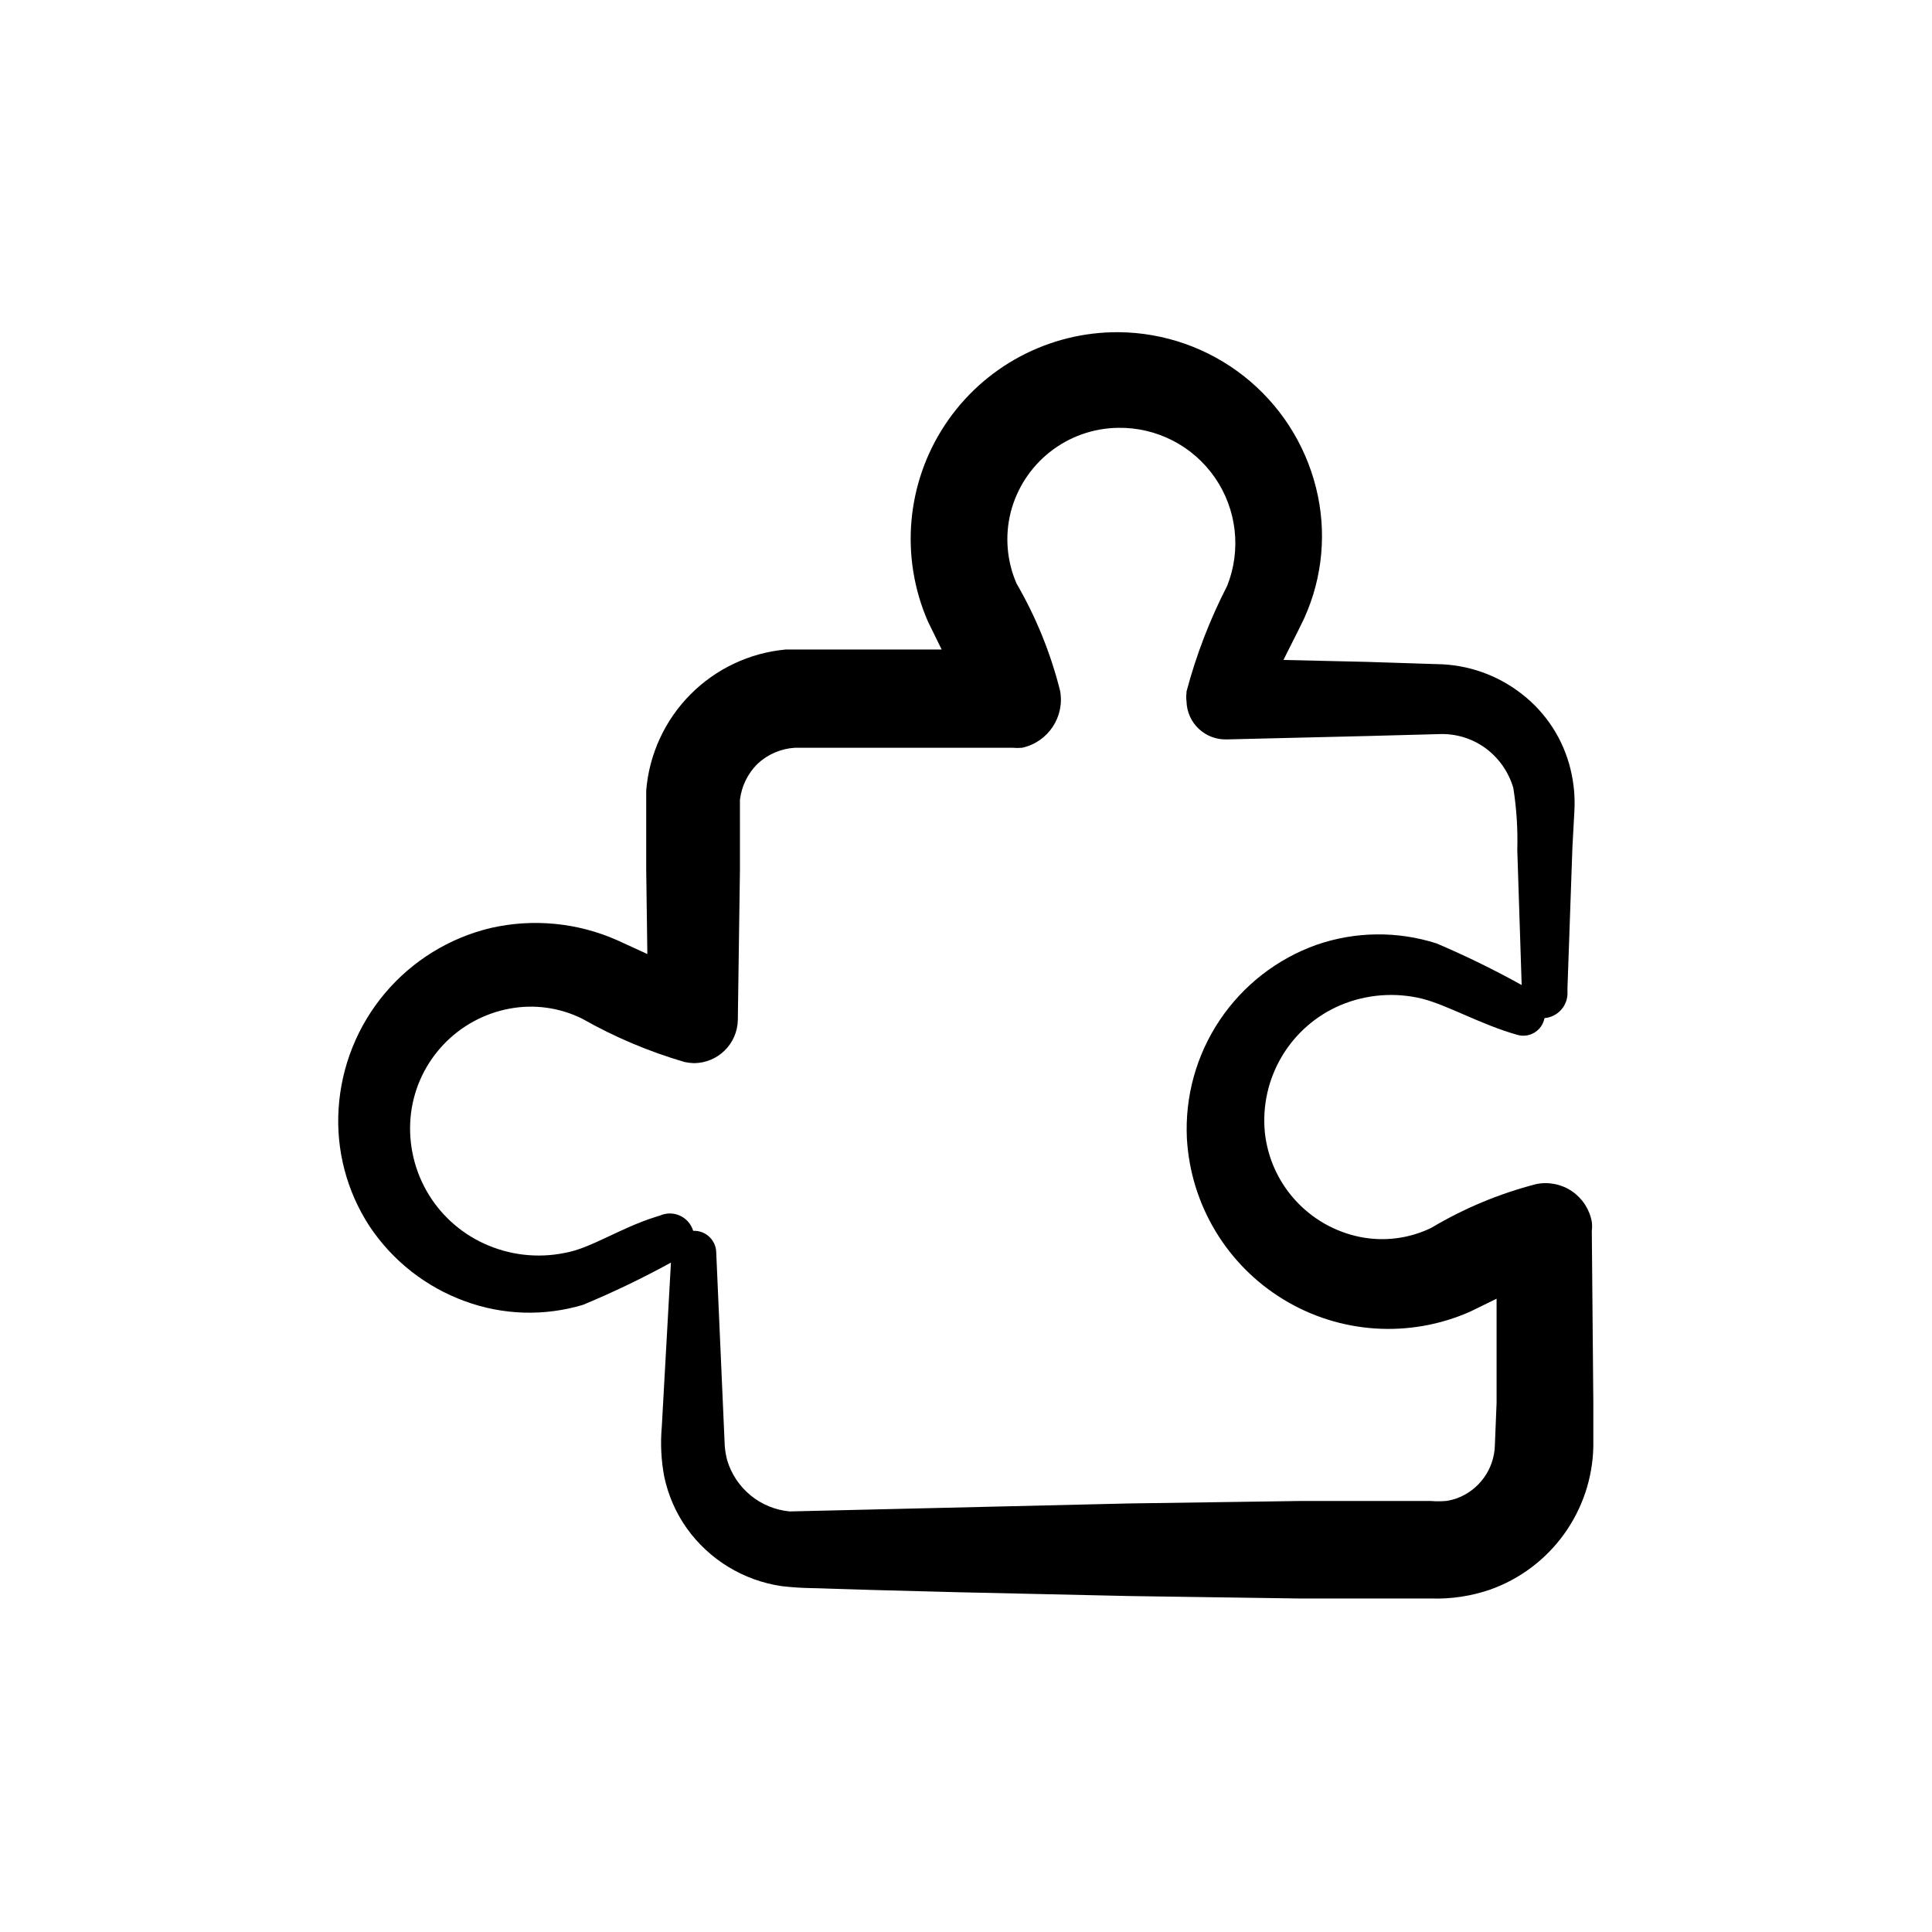 <?xml version="1.0" encoding="UTF-8"?>
<!-- Uploaded to: SVG Repo, www.svgrepo.com, Generator: SVG Repo Mixer Tools -->
<svg fill="#000000" width="800px" height="800px" version="1.1" viewBox="144 144 512 512" xmlns="http://www.w3.org/2000/svg">
 <path d="m566.25 515.88-0.402-45.344v-0.352c0.102-0.785 0.102-1.582 0-2.367-0.586-3.301-2.477-6.223-5.242-8.109-2.769-1.891-6.184-2.578-9.469-1.918-9.773 2.519-19.137 6.422-27.809 11.59-5.879 2.863-12.535 3.711-18.945 2.418-6.598-1.344-12.594-4.754-17.125-9.738-4.531-4.981-7.356-11.277-8.062-17.973-0.676-7.039 0.918-14.109 4.543-20.18 3.621-6.074 9.09-10.828 15.609-13.574 6.824-2.84 14.379-3.422 21.562-1.664 6.852 1.762 15.668 6.902 25.191 9.574h-0.004c1.551 0.453 3.219 0.23 4.59-0.617 1.375-0.844 2.324-2.231 2.617-3.816 3.574-0.297 6.269-3.371 6.094-6.953v-1.109l1.309-37.23 0.508-9.32c0.238-3.809-0.102-7.633-1.008-11.336-1.906-7.898-6.438-14.914-12.848-19.902-6.441-5.066-14.375-7.863-22.57-7.961l-18.742-0.602-21.914-0.504c1.664-3.426 3.578-7.004 5.492-11.035h-0.004c4.941-10.867 6.043-23.086 3.125-34.66-2.922-11.672-9.629-22.043-19.074-29.488-9.445-7.449-21.094-11.555-33.121-11.676-18.555-0.148-35.922 9.105-46.145 24.586-10.227 15.484-11.914 35.09-4.488 52.094l3.629 7.406h-41.266 0.004c-9.582 0.871-18.547 5.09-25.32 11.918s-10.922 15.828-11.711 25.414v21.109l0.301 22.27-8.012-3.68 0.004 0.004c-10.531-4.656-22.281-5.785-33.504-3.227-10.945 2.617-20.766 8.668-28.02 17.273-7.254 8.605-11.559 19.309-12.285 30.539-0.727 11.066 2.172 22.066 8.262 31.336 6.09 9.09 14.91 16.004 25.191 19.75 10.066 3.707 21.062 4.043 31.336 0.957 7.953-3.305 15.723-7.039 23.277-11.184l-2.418 43.426c-0.402 4.461-0.184 8.953 0.652 13.352 1.043 4.891 3.062 9.52 5.945 13.605 5.953 8.34 15.051 13.891 25.191 15.363 5.691 0.656 8.516 0.453 12.543 0.656l11.387 0.352 22.824 0.605 45.344 1.008 45.344 0.656h34.812c5.269 0.152 10.527-0.652 15.516-2.371 7.848-2.801 14.656-7.918 19.531-14.672 4.875-6.758 7.586-14.832 7.773-23.164zm-26.098 11.234h0.004c-0.102 3.066-1.117 6.031-2.91 8.516-1.797 2.484-4.289 4.379-7.168 5.441-0.945 0.34-1.926 0.578-2.922 0.703-1.34 0.113-2.688 0.113-4.031 0h-34.211l-45.695 0.656-89.93 2.117h0.004c-3.801-0.352-7.406-1.828-10.359-4.242-2.953-2.418-5.121-5.66-6.219-9.312-0.34-1.285-0.559-2.602-0.652-3.93l-0.25-5.644-2.019-45.844c-0.242-3.148-2.941-5.535-6.094-5.391-0.527-1.762-1.781-3.215-3.445-3.992-1.664-0.781-3.582-0.812-5.273-0.09l-1.109 0.352c-9.422 2.922-17.383 8.414-24.184 9.574h0.004c-7.219 1.477-14.719 0.613-21.414-2.469-6.492-2.969-11.867-7.93-15.348-14.164-3.481-6.234-4.879-13.414-3.996-20.496 0.875-6.777 3.879-13.102 8.578-18.062 4.699-4.961 10.852-8.305 17.57-9.547 6.516-1.211 13.254-0.273 19.195 2.668 8.574 4.871 17.688 8.727 27.152 11.488 0.828 0.18 1.672 0.281 2.519 0.301 6.34-0.051 11.48-5.148 11.59-11.484v-0.453l0.555-39.297v-9.824l-0.004-7.359v-1.359c0.43-3.606 2.062-6.961 4.637-9.52 2.707-2.543 6.219-4.059 9.926-4.285h57.688c0.836 0.074 1.68 0.074 2.516 0 6.891-1.488 11.352-8.18 10.078-15.113-2.5-9.965-6.383-19.527-11.539-28.414-2.578-5.938-3.129-12.562-1.559-18.844 1.617-6.348 5.281-11.984 10.43-16.039 5.144-4.051 11.484-6.293 18.035-6.379 10.219-0.168 19.848 4.785 25.66 13.195 5.809 8.41 7.031 19.168 3.258 28.672-4.59 8.922-8.203 18.312-10.781 28.012v0.352c-0.105 0.75-0.105 1.516 0 2.266 0.066 2.742 1.219 5.34 3.203 7.231s4.637 2.914 7.375 2.848l37.586-0.906 18.793-0.504c4.336-0.172 8.605 1.105 12.141 3.625 3.609 2.617 6.25 6.356 7.508 10.633 0.859 5.461 1.215 10.996 1.055 16.523l1.16 35.719c-7.324-4.07-14.859-7.754-22.57-11.031-10.34-3.305-21.473-3.184-31.738 0.352-10.5 3.727-19.52 10.738-25.719 19.996-6.199 9.258-9.246 20.266-8.691 31.395 1.008 17.52 10.547 33.43 25.527 42.578 14.977 9.148 33.488 10.367 49.539 3.266l7.004-3.426v27.609z"/>
</svg>